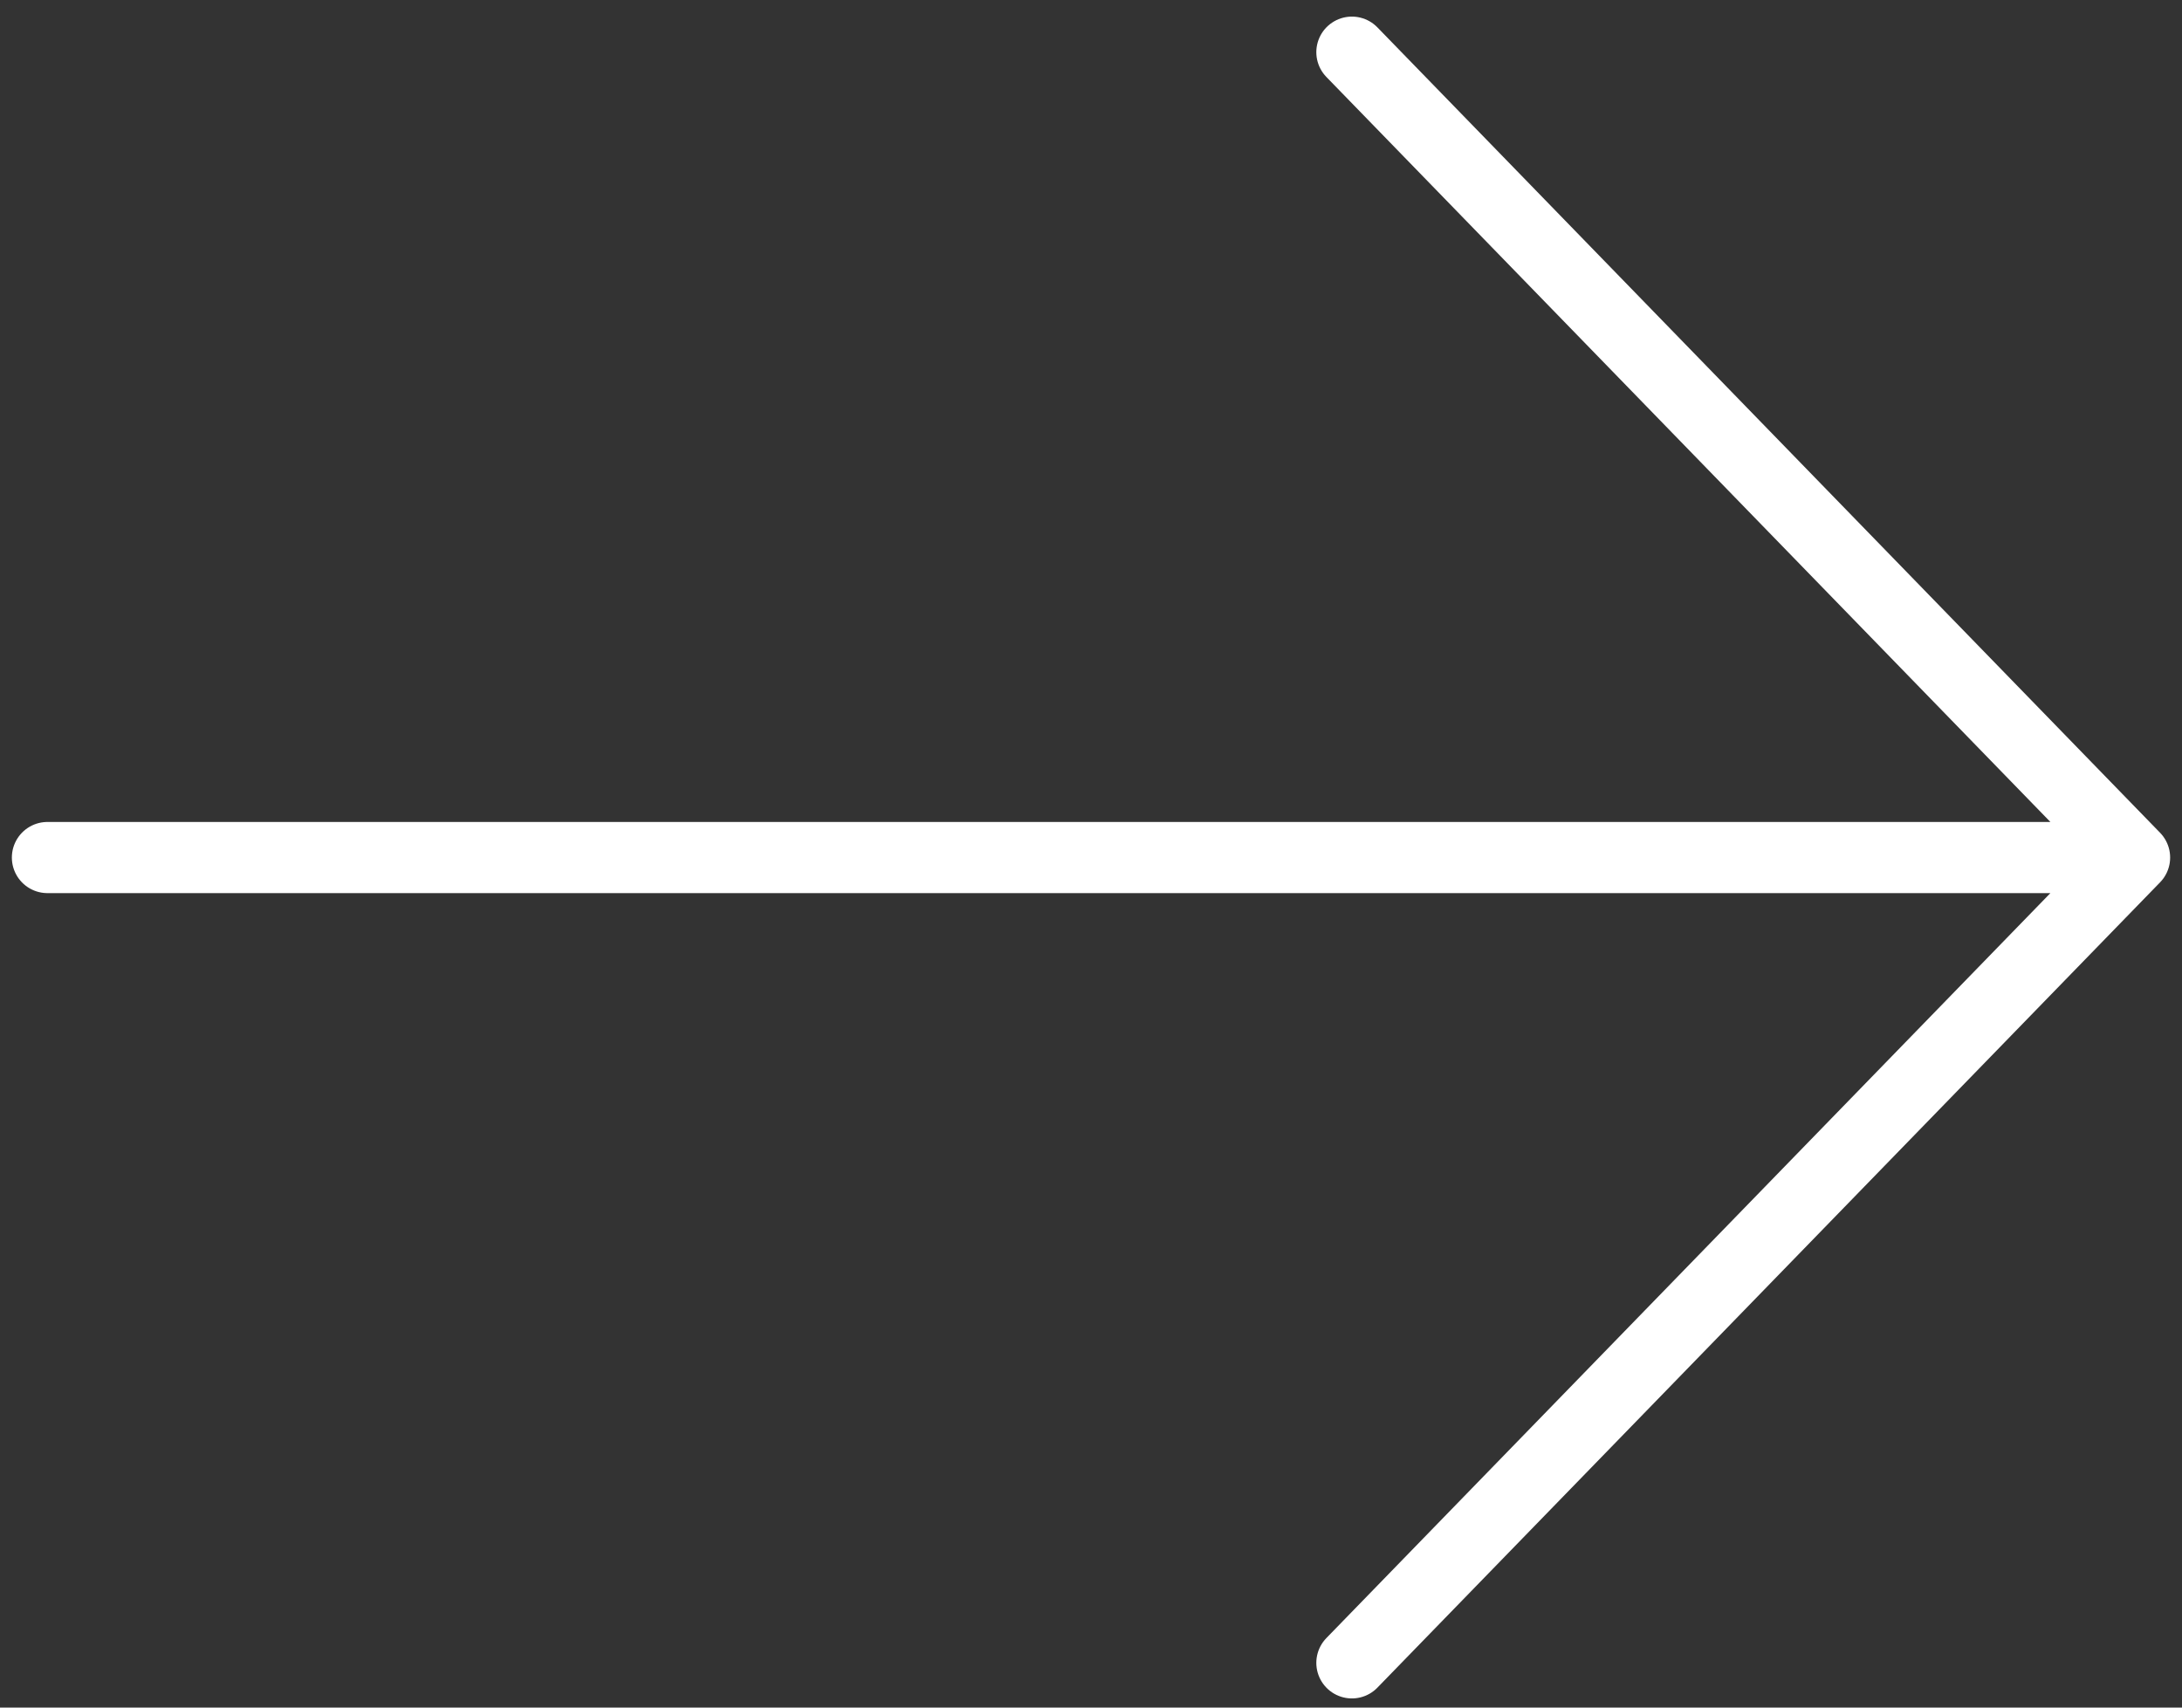 <svg width="46" height="36" viewBox="0 0 46 36" fill="none" xmlns="http://www.w3.org/2000/svg">
<rect x="0" y="0" width="46" height="36" fill="#333333" stroke="none"/>
<path d="M1 18.079L45 18.079M45 18.079L28.5 35.057M45 18.079L28.5 1.1" stroke="#FFFFFF" stroke-width="1.5" stroke-linecap="round" stroke-linejoin="round"/>
</svg>